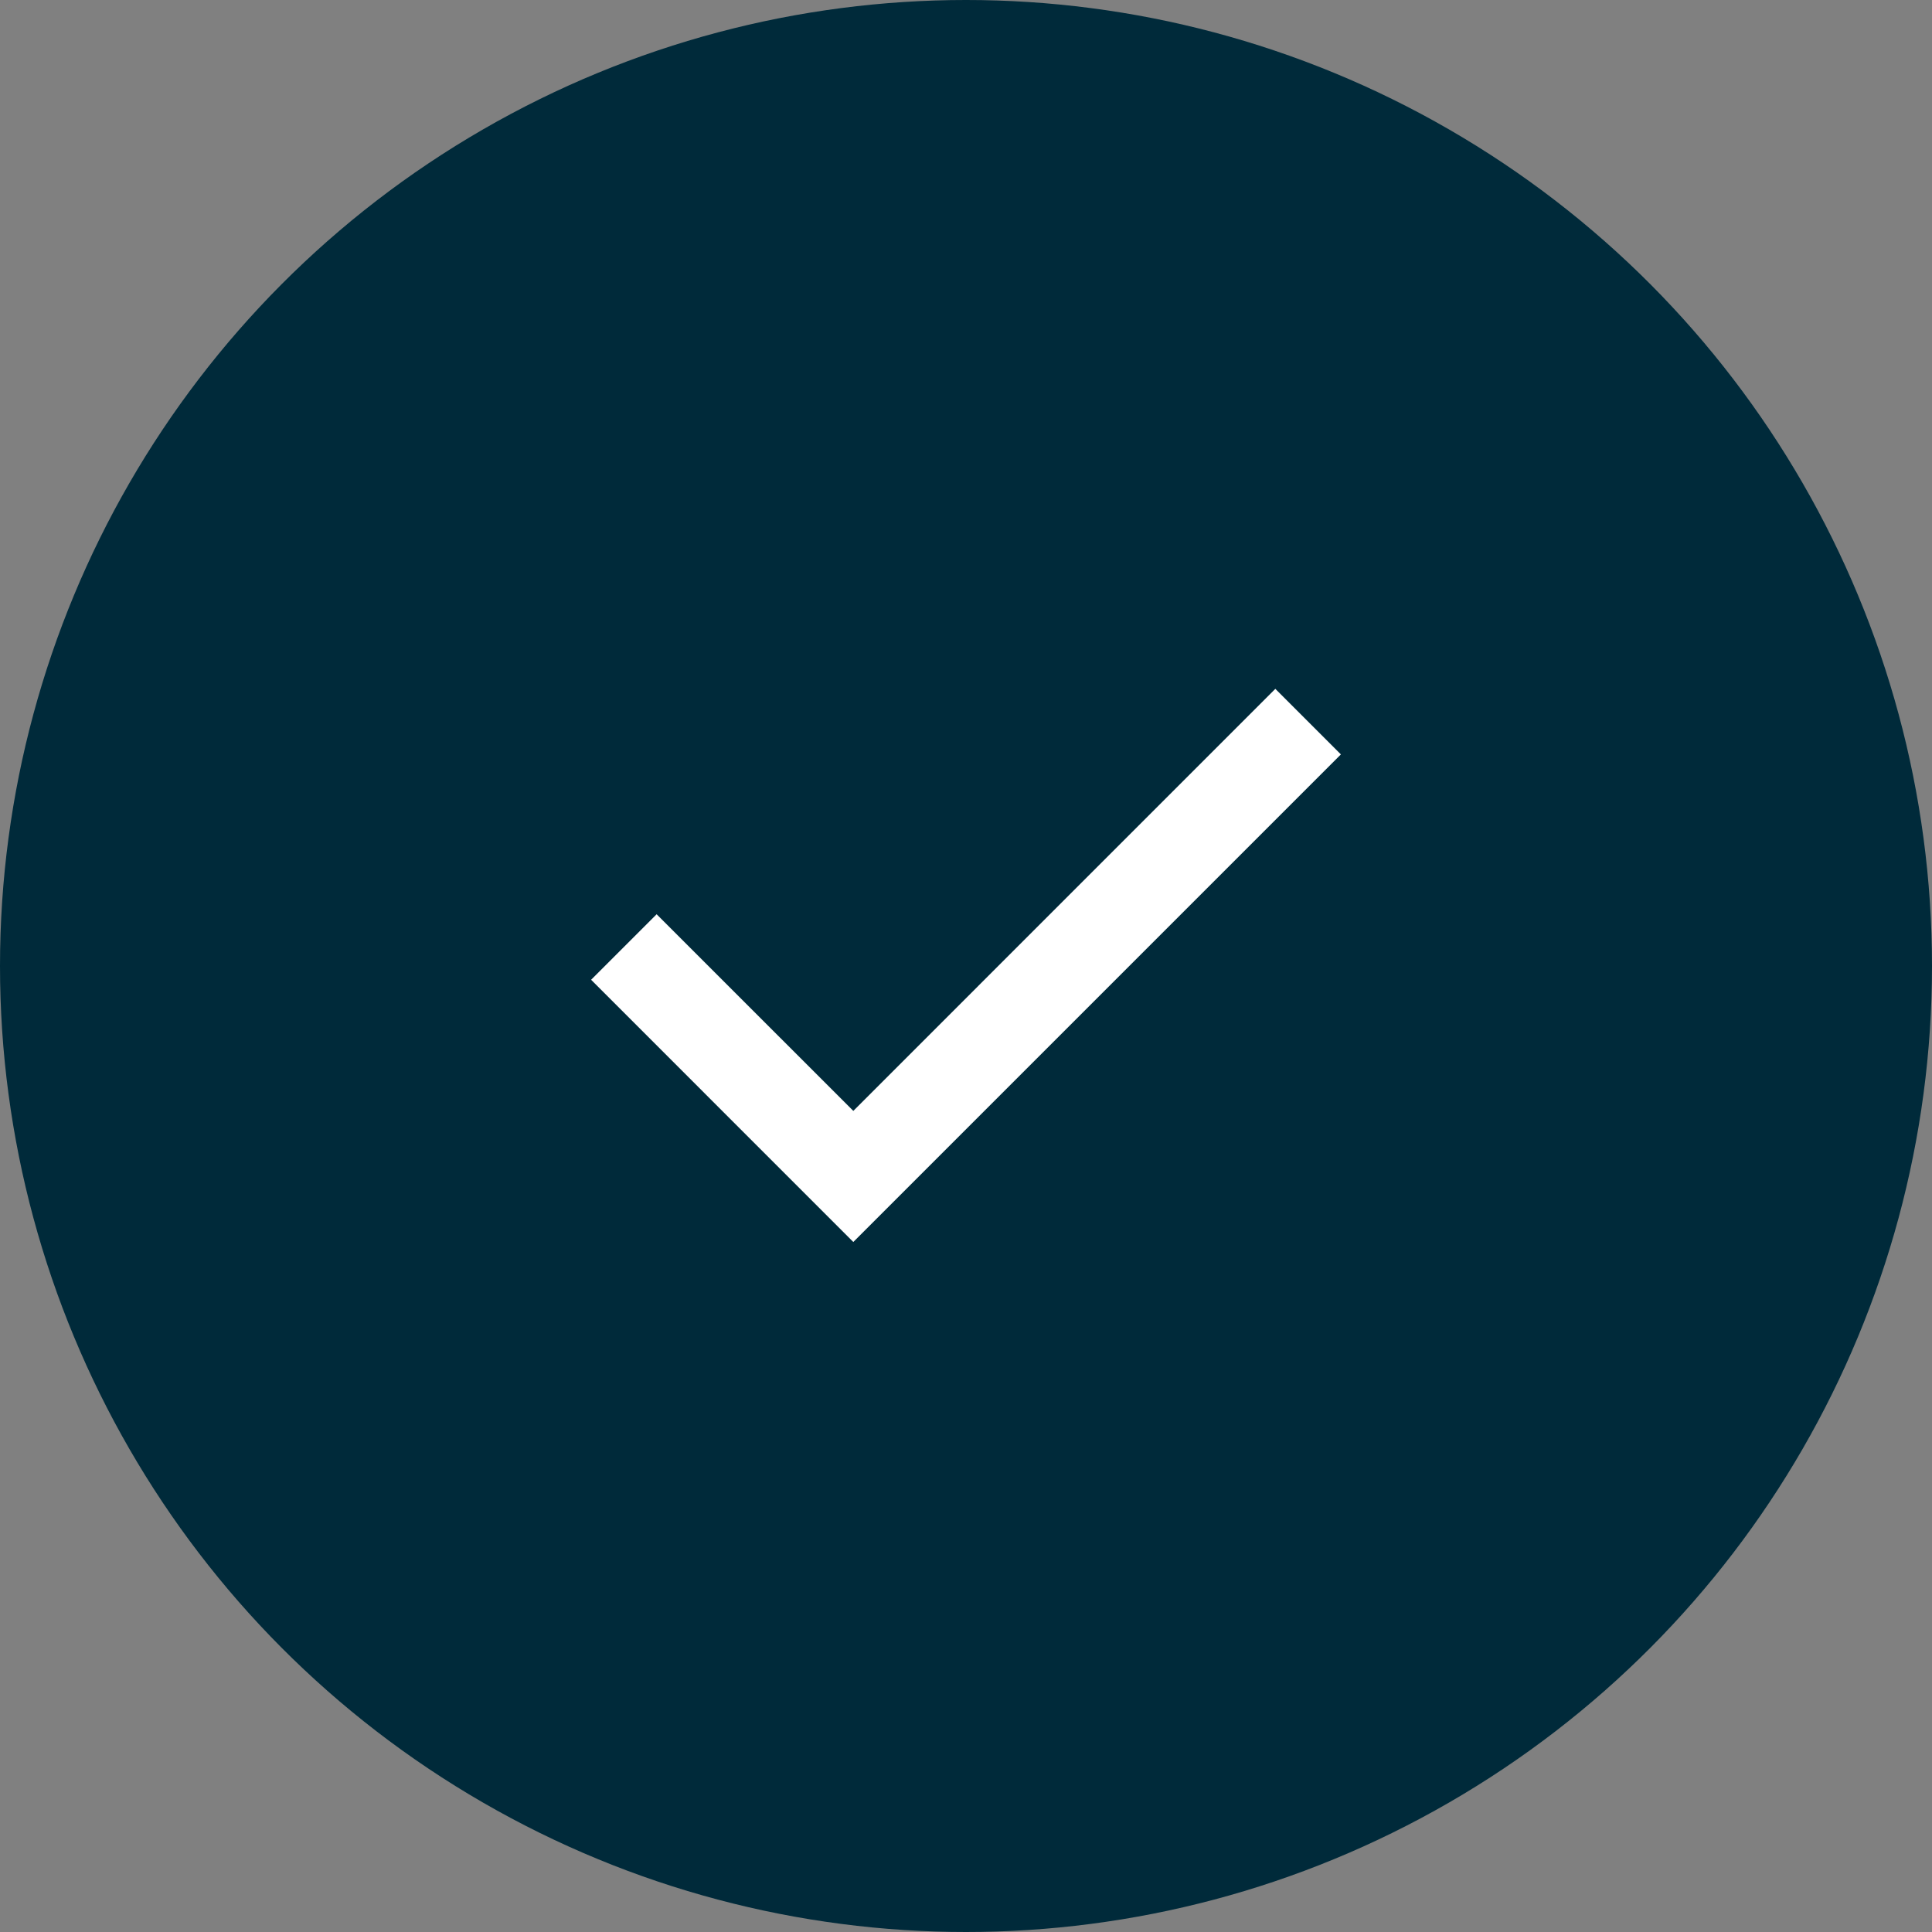<svg width="46" height="46" viewBox="0 0 46 46" fill="none" xmlns="http://www.w3.org/2000/svg">
<rect x="0" y="0" width="46" height="46" fill="#808080" stroke="none"/>
<circle cx="23" cy="23" r="23" fill="#002A3A"/>
<path d="M20.317 29.571L14.074 23.328L15.634 21.768L20.317 26.45L30.365 16.401L31.926 17.962L20.317 29.571Z" fill="white"/>
</svg>
